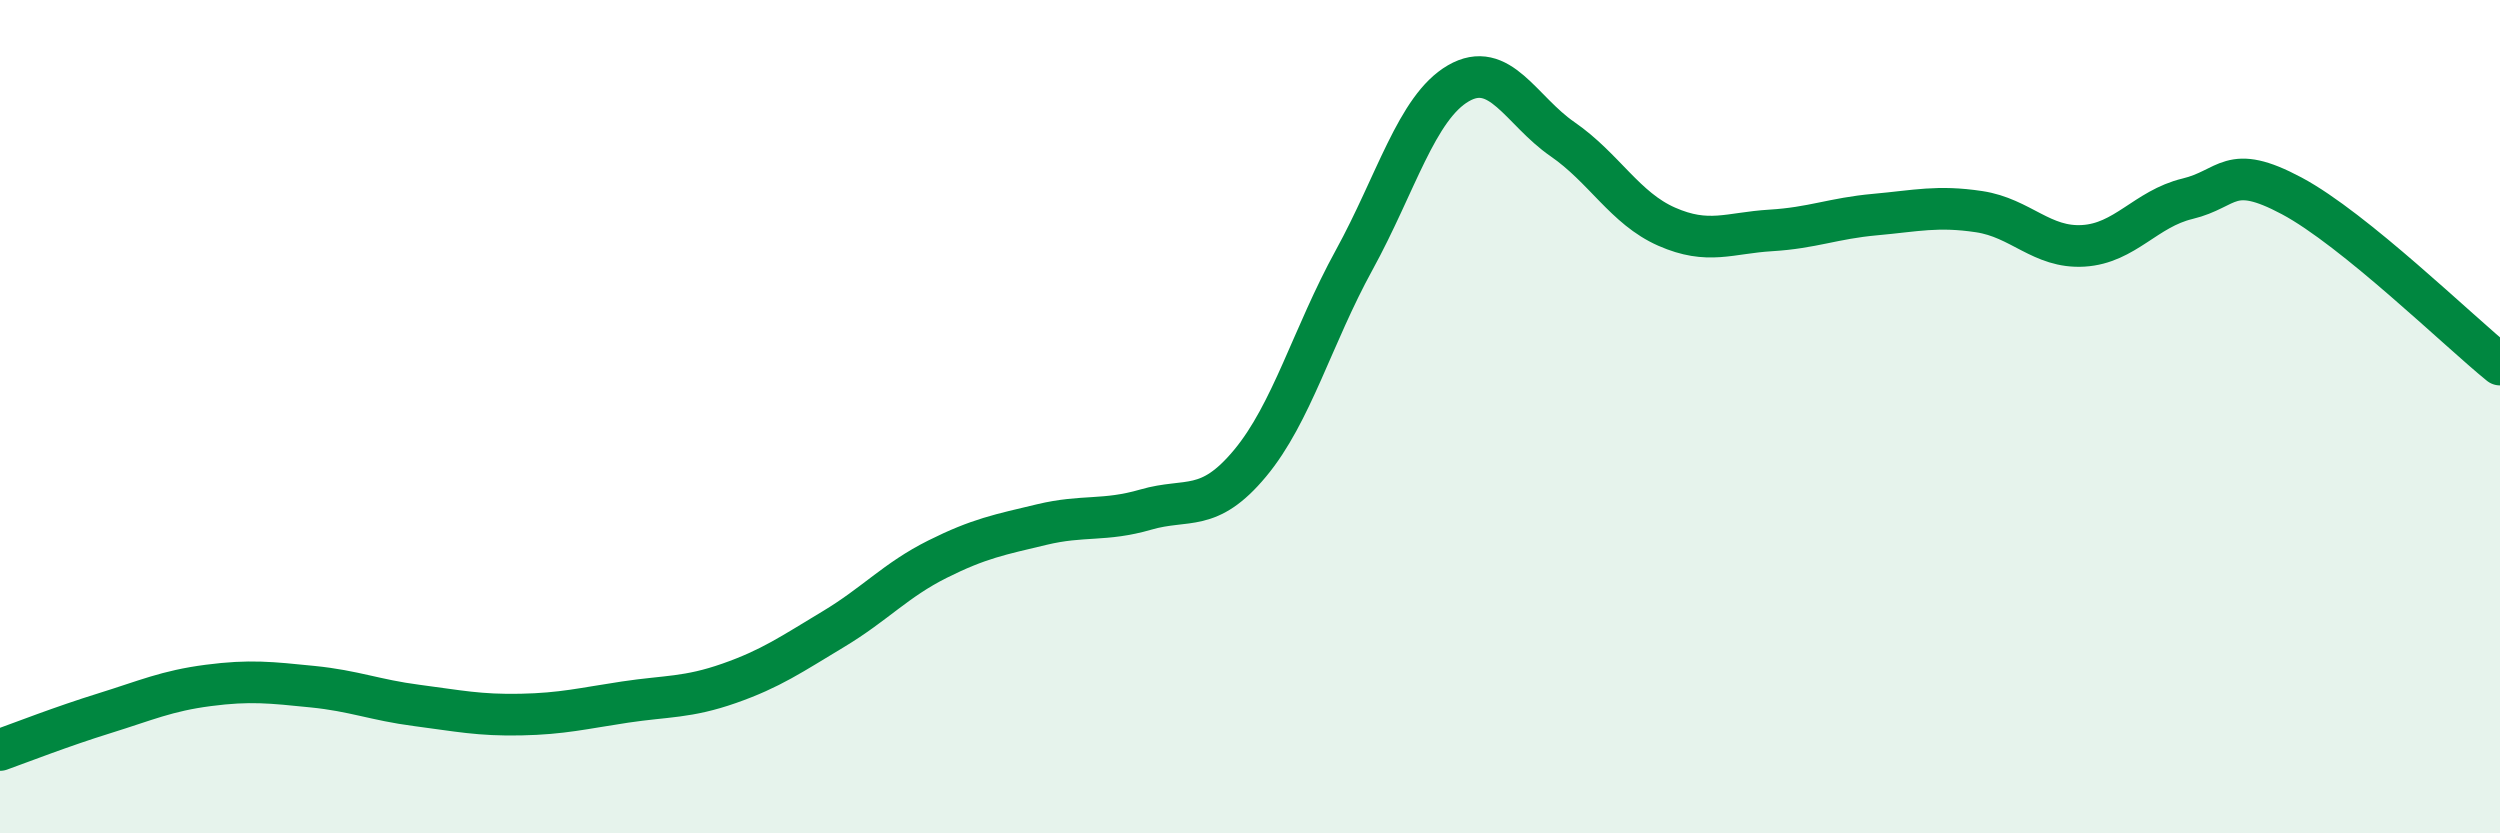 
    <svg width="60" height="20" viewBox="0 0 60 20" xmlns="http://www.w3.org/2000/svg">
      <path
        d="M 0,18 C 0.5,17.82 1.5,17.43 2.5,17.12 C 3.5,16.81 4,16.58 5,16.45 C 6,16.32 6.5,16.38 7.5,16.48 C 8.5,16.58 9,16.8 10,16.93 C 11,17.06 11.5,17.17 12.5,17.15 C 13.5,17.13 14,17 15,16.85 C 16,16.7 16.5,16.75 17.5,16.4 C 18.5,16.05 19,15.7 20,15.1 C 21,14.5 21.5,13.92 22.5,13.42 C 23.5,12.92 24,12.83 25,12.59 C 26,12.35 26.5,12.52 27.5,12.23 C 28.5,11.94 29,12.32 30,11.12 C 31,9.92 31.5,8.06 32.5,6.24 C 33.5,4.42 34,2.58 35,2 C 36,1.42 36.5,2.65 37.5,3.34 C 38.5,4.03 39,5 40,5.44 C 41,5.88 41.5,5.59 42.5,5.53 C 43.5,5.47 44,5.24 45,5.15 C 46,5.06 46.5,4.93 47.5,5.08 C 48.5,5.23 49,5.96 50,5.9 C 51,5.84 51.5,5.01 52.5,4.77 C 53.5,4.53 53.5,3.9 55,4.7 C 56.5,5.5 59,7.94 60,8.75L60 20L0 20Z"
        fill="#008740"
        opacity="0.1"
        stroke-linecap="round"
        stroke-linejoin="round"
      />
      <path
        d="M 0,18 C 0.5,17.82 1.5,17.43 2.5,17.12 C 3.5,16.81 4,16.58 5,16.45 C 6,16.32 6.5,16.38 7.5,16.48 C 8.5,16.58 9,16.8 10,16.93 C 11,17.06 11.5,17.17 12.5,17.15 C 13.5,17.13 14,17 15,16.85 C 16,16.7 16.5,16.75 17.5,16.4 C 18.5,16.05 19,15.7 20,15.1 C 21,14.5 21.5,13.92 22.5,13.42 C 23.5,12.92 24,12.83 25,12.59 C 26,12.35 26.5,12.52 27.5,12.23 C 28.5,11.94 29,12.32 30,11.12 C 31,9.92 31.5,8.06 32.5,6.24 C 33.5,4.42 34,2.58 35,2 C 36,1.42 36.5,2.65 37.5,3.34 C 38.5,4.03 39,5 40,5.44 C 41,5.88 41.5,5.59 42.5,5.53 C 43.5,5.47 44,5.24 45,5.15 C 46,5.06 46.5,4.93 47.5,5.08 C 48.5,5.23 49,5.96 50,5.9 C 51,5.84 51.5,5.01 52.5,4.77 C 53.5,4.53 53.5,3.9 55,4.7 C 56.5,5.5 59,7.94 60,8.75"
        stroke="#008740"
        stroke-width="1"
        fill="none"
        stroke-linecap="round"
        stroke-linejoin="round"
      />
    </svg>
  